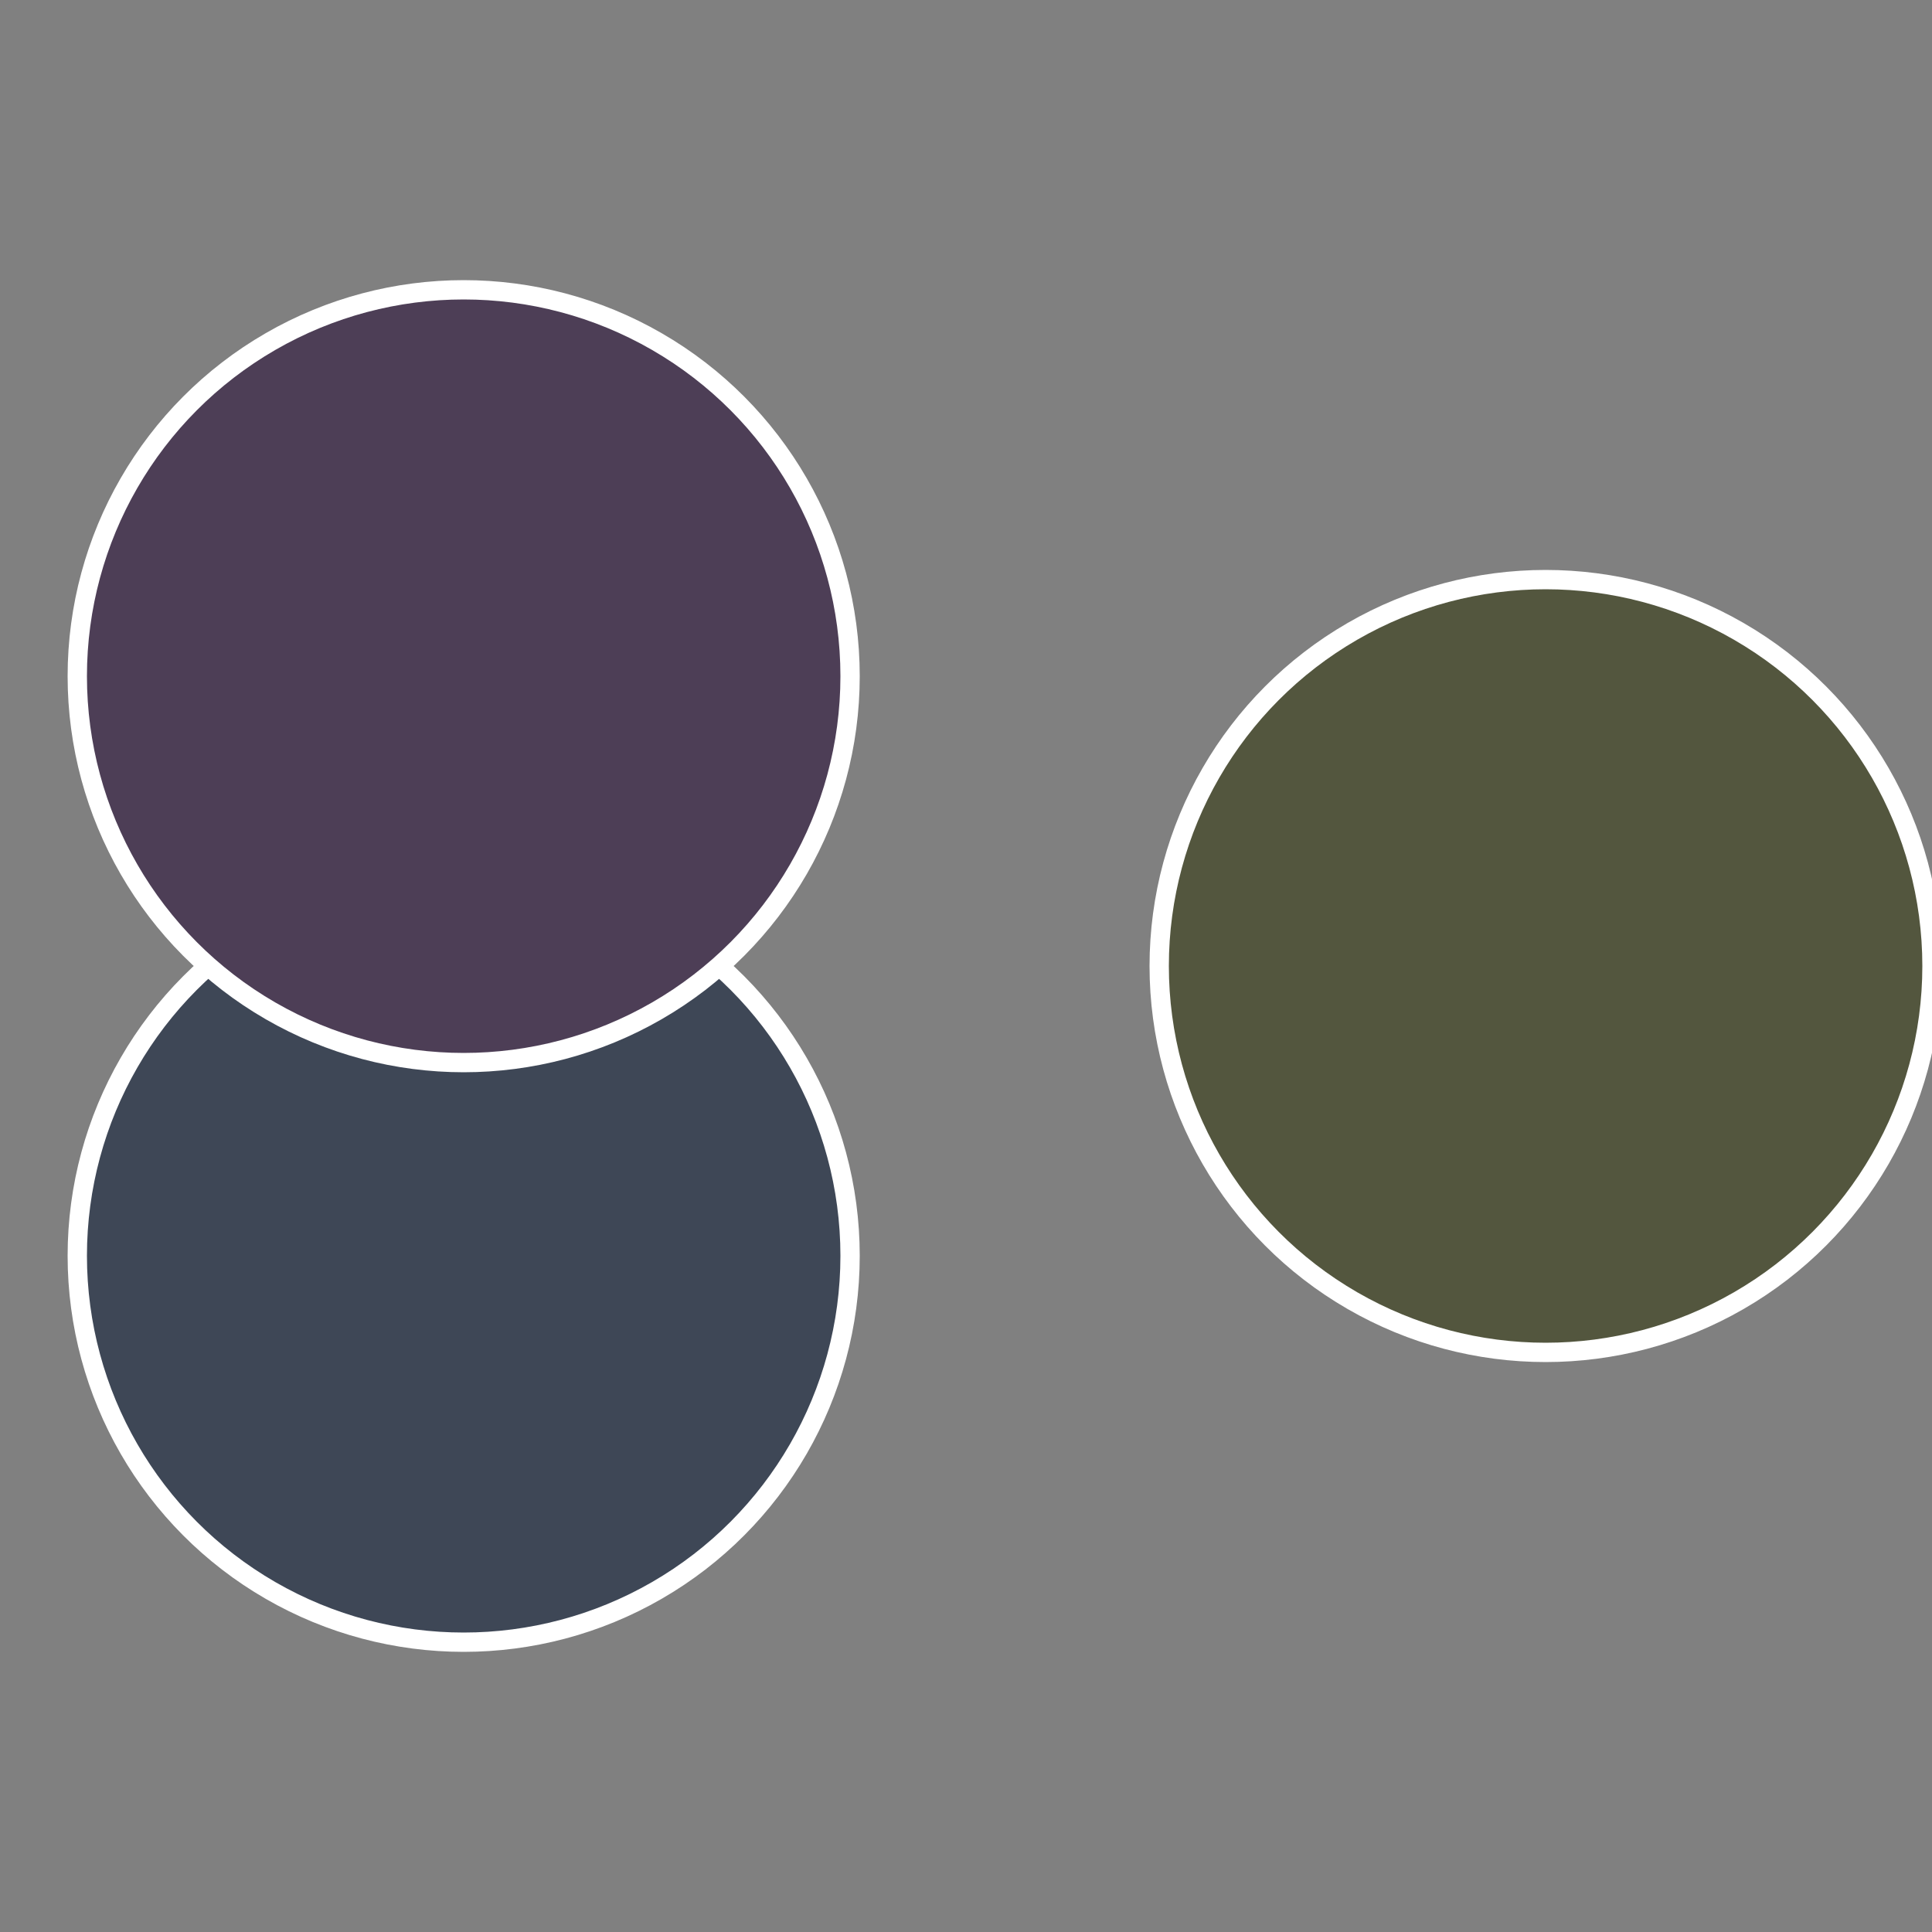 <?xml version="1.0" standalone="no"?>
<svg width="500" height="500" viewBox="-1 -1 2 2" xmlns="http://www.w3.org/2000/svg">
 
                <rect x="-1" y="-1" width="2" height="2" fill="#808080" stroke="none"/>
 
                <circle cx="0.6" cy="0" r="0.4" fill="#53563e" stroke="#fff" stroke-width="1%" />
             
                <circle cx="-0.52" cy="0.3" r="0.4" fill="#3e4756" stroke="#fff" stroke-width="1%" />
             
                <circle cx="-0.52" cy="-0.3" r="0.4" fill="#4d3e56" stroke="#fff" stroke-width="1%" />
            </svg>
